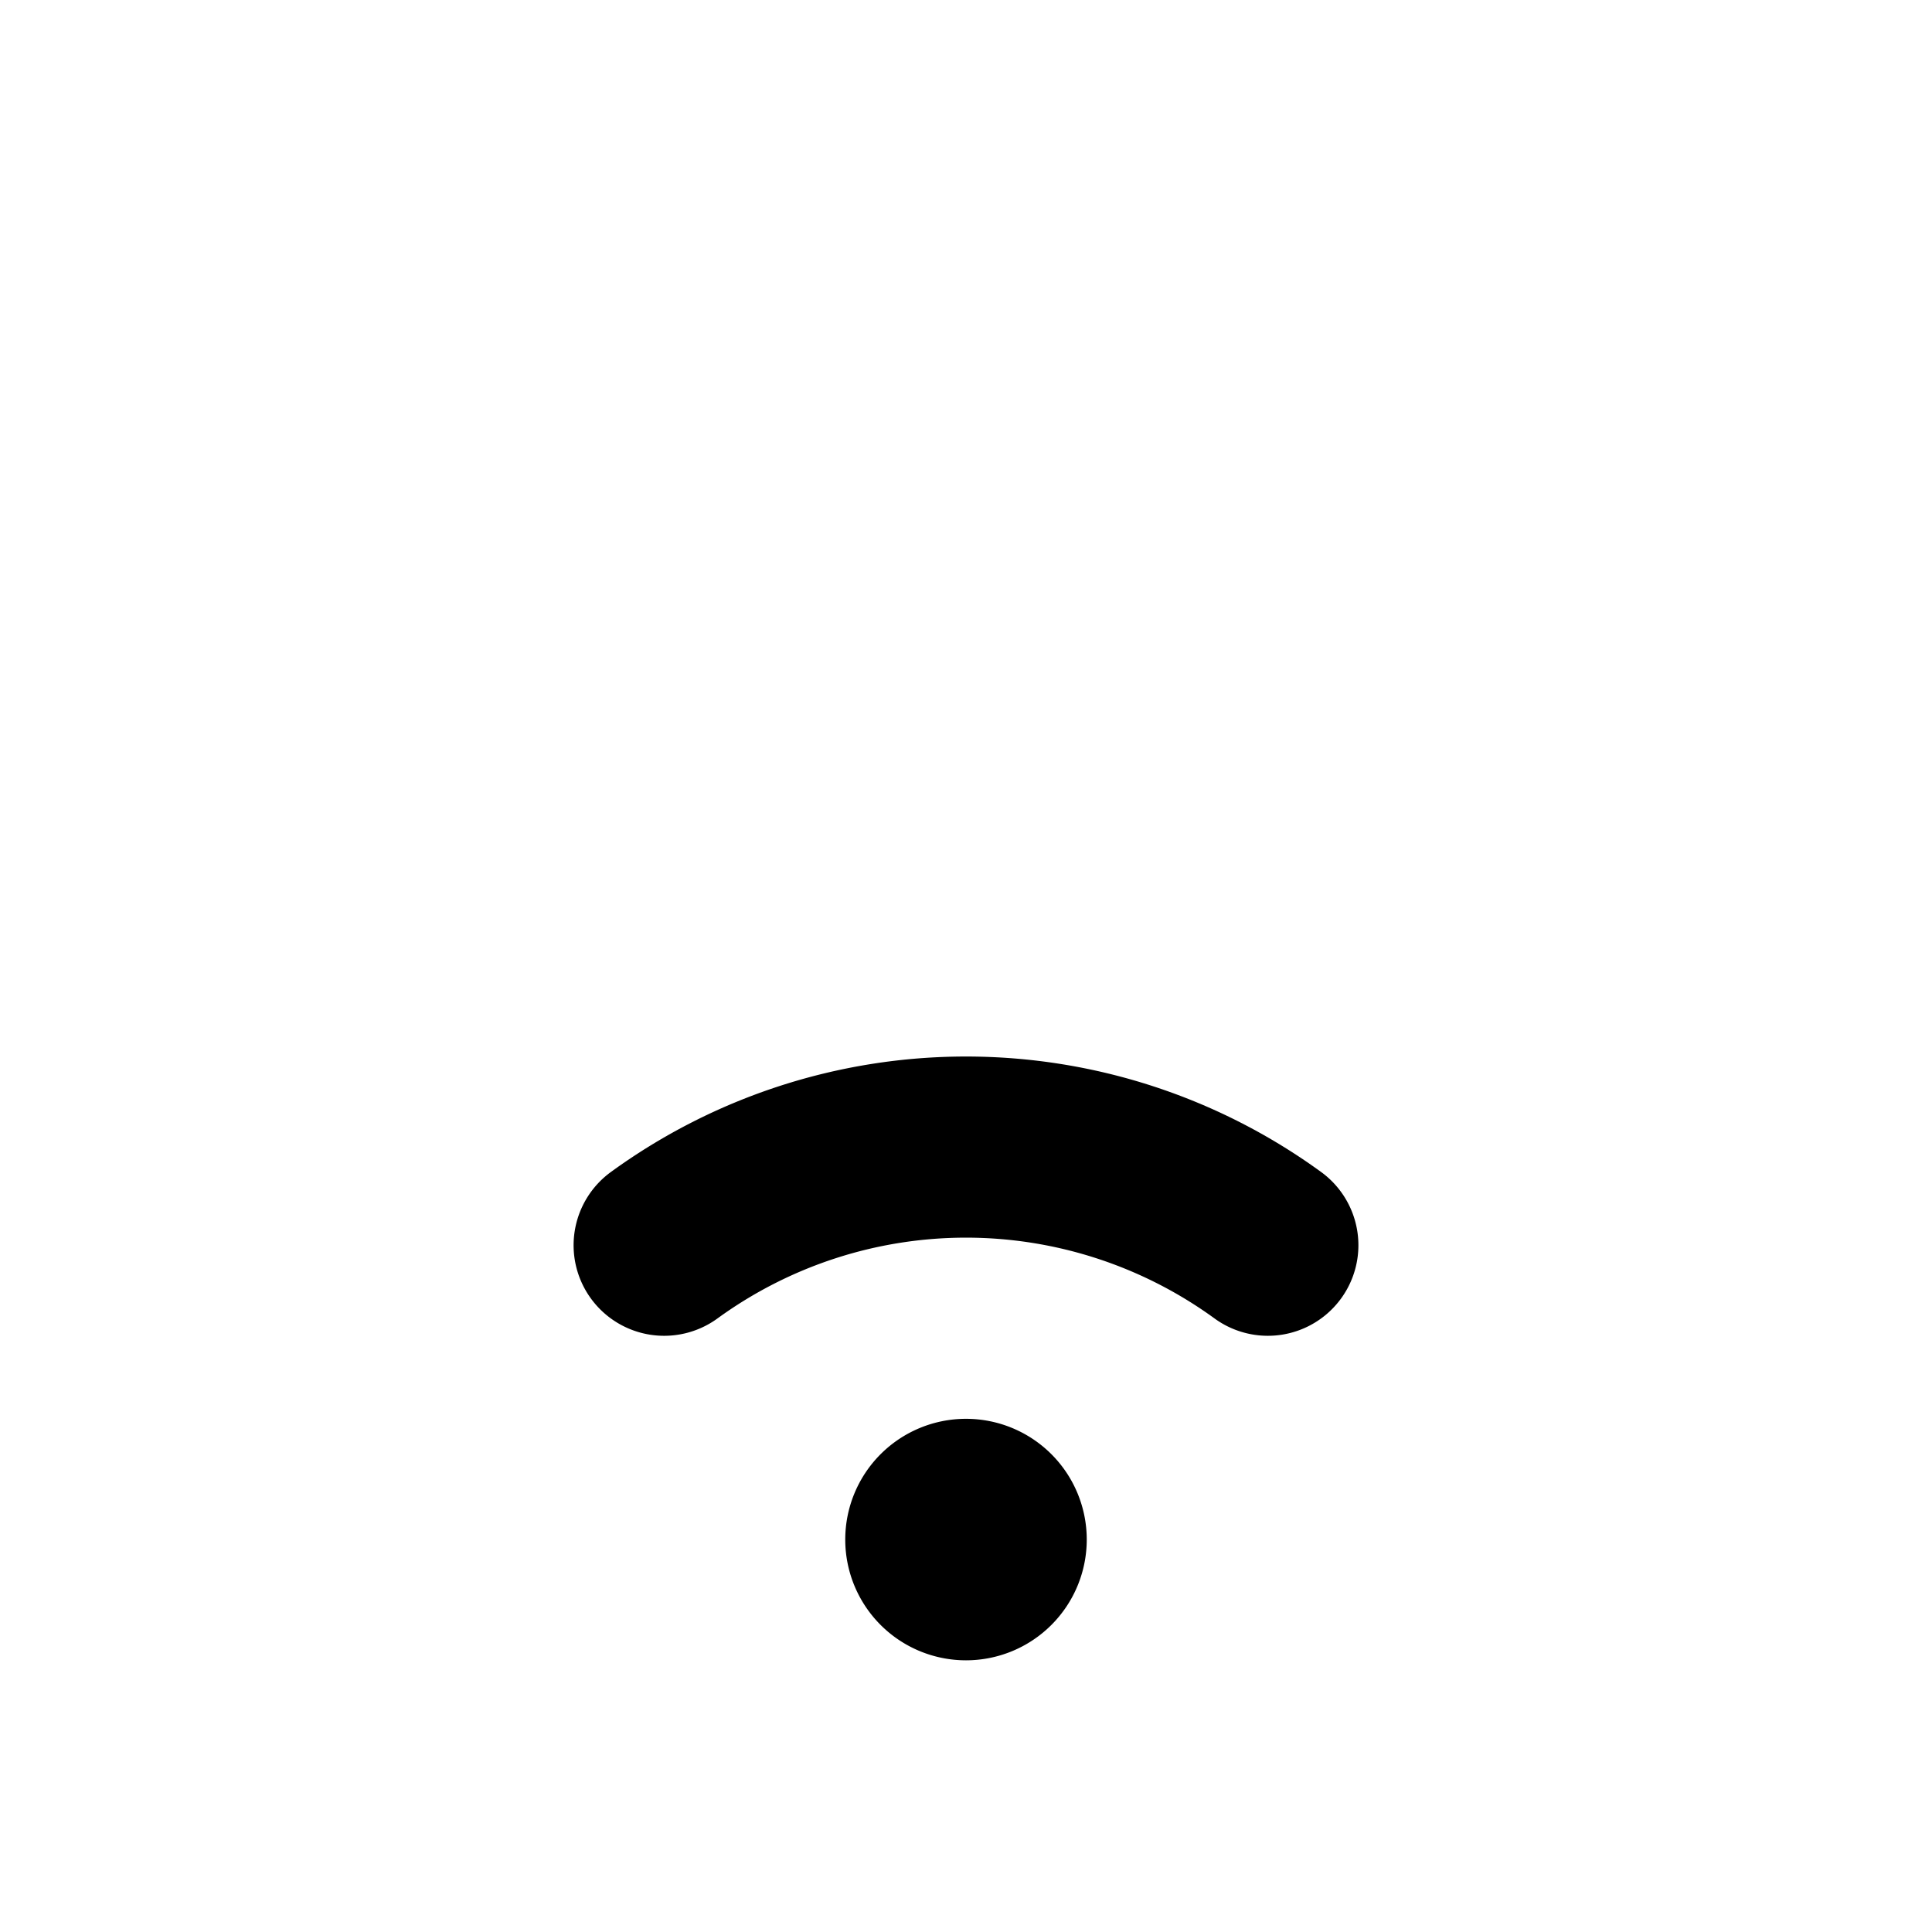 <svg xmlns="http://www.w3.org/2000/svg" viewBox="0 0 256 256" fill="currentColor"><path d="M144,204a16,16,0,1,1-16-16A16,16,0,0,1,144,204Zm31.06-48.7a80,80,0,0,0-94.12,0,12,12,0,1,0,14.13,19.4,56,56,0,0,1,65.86,0,12,12,0,1,0,14.13-19.4Z"/></svg>